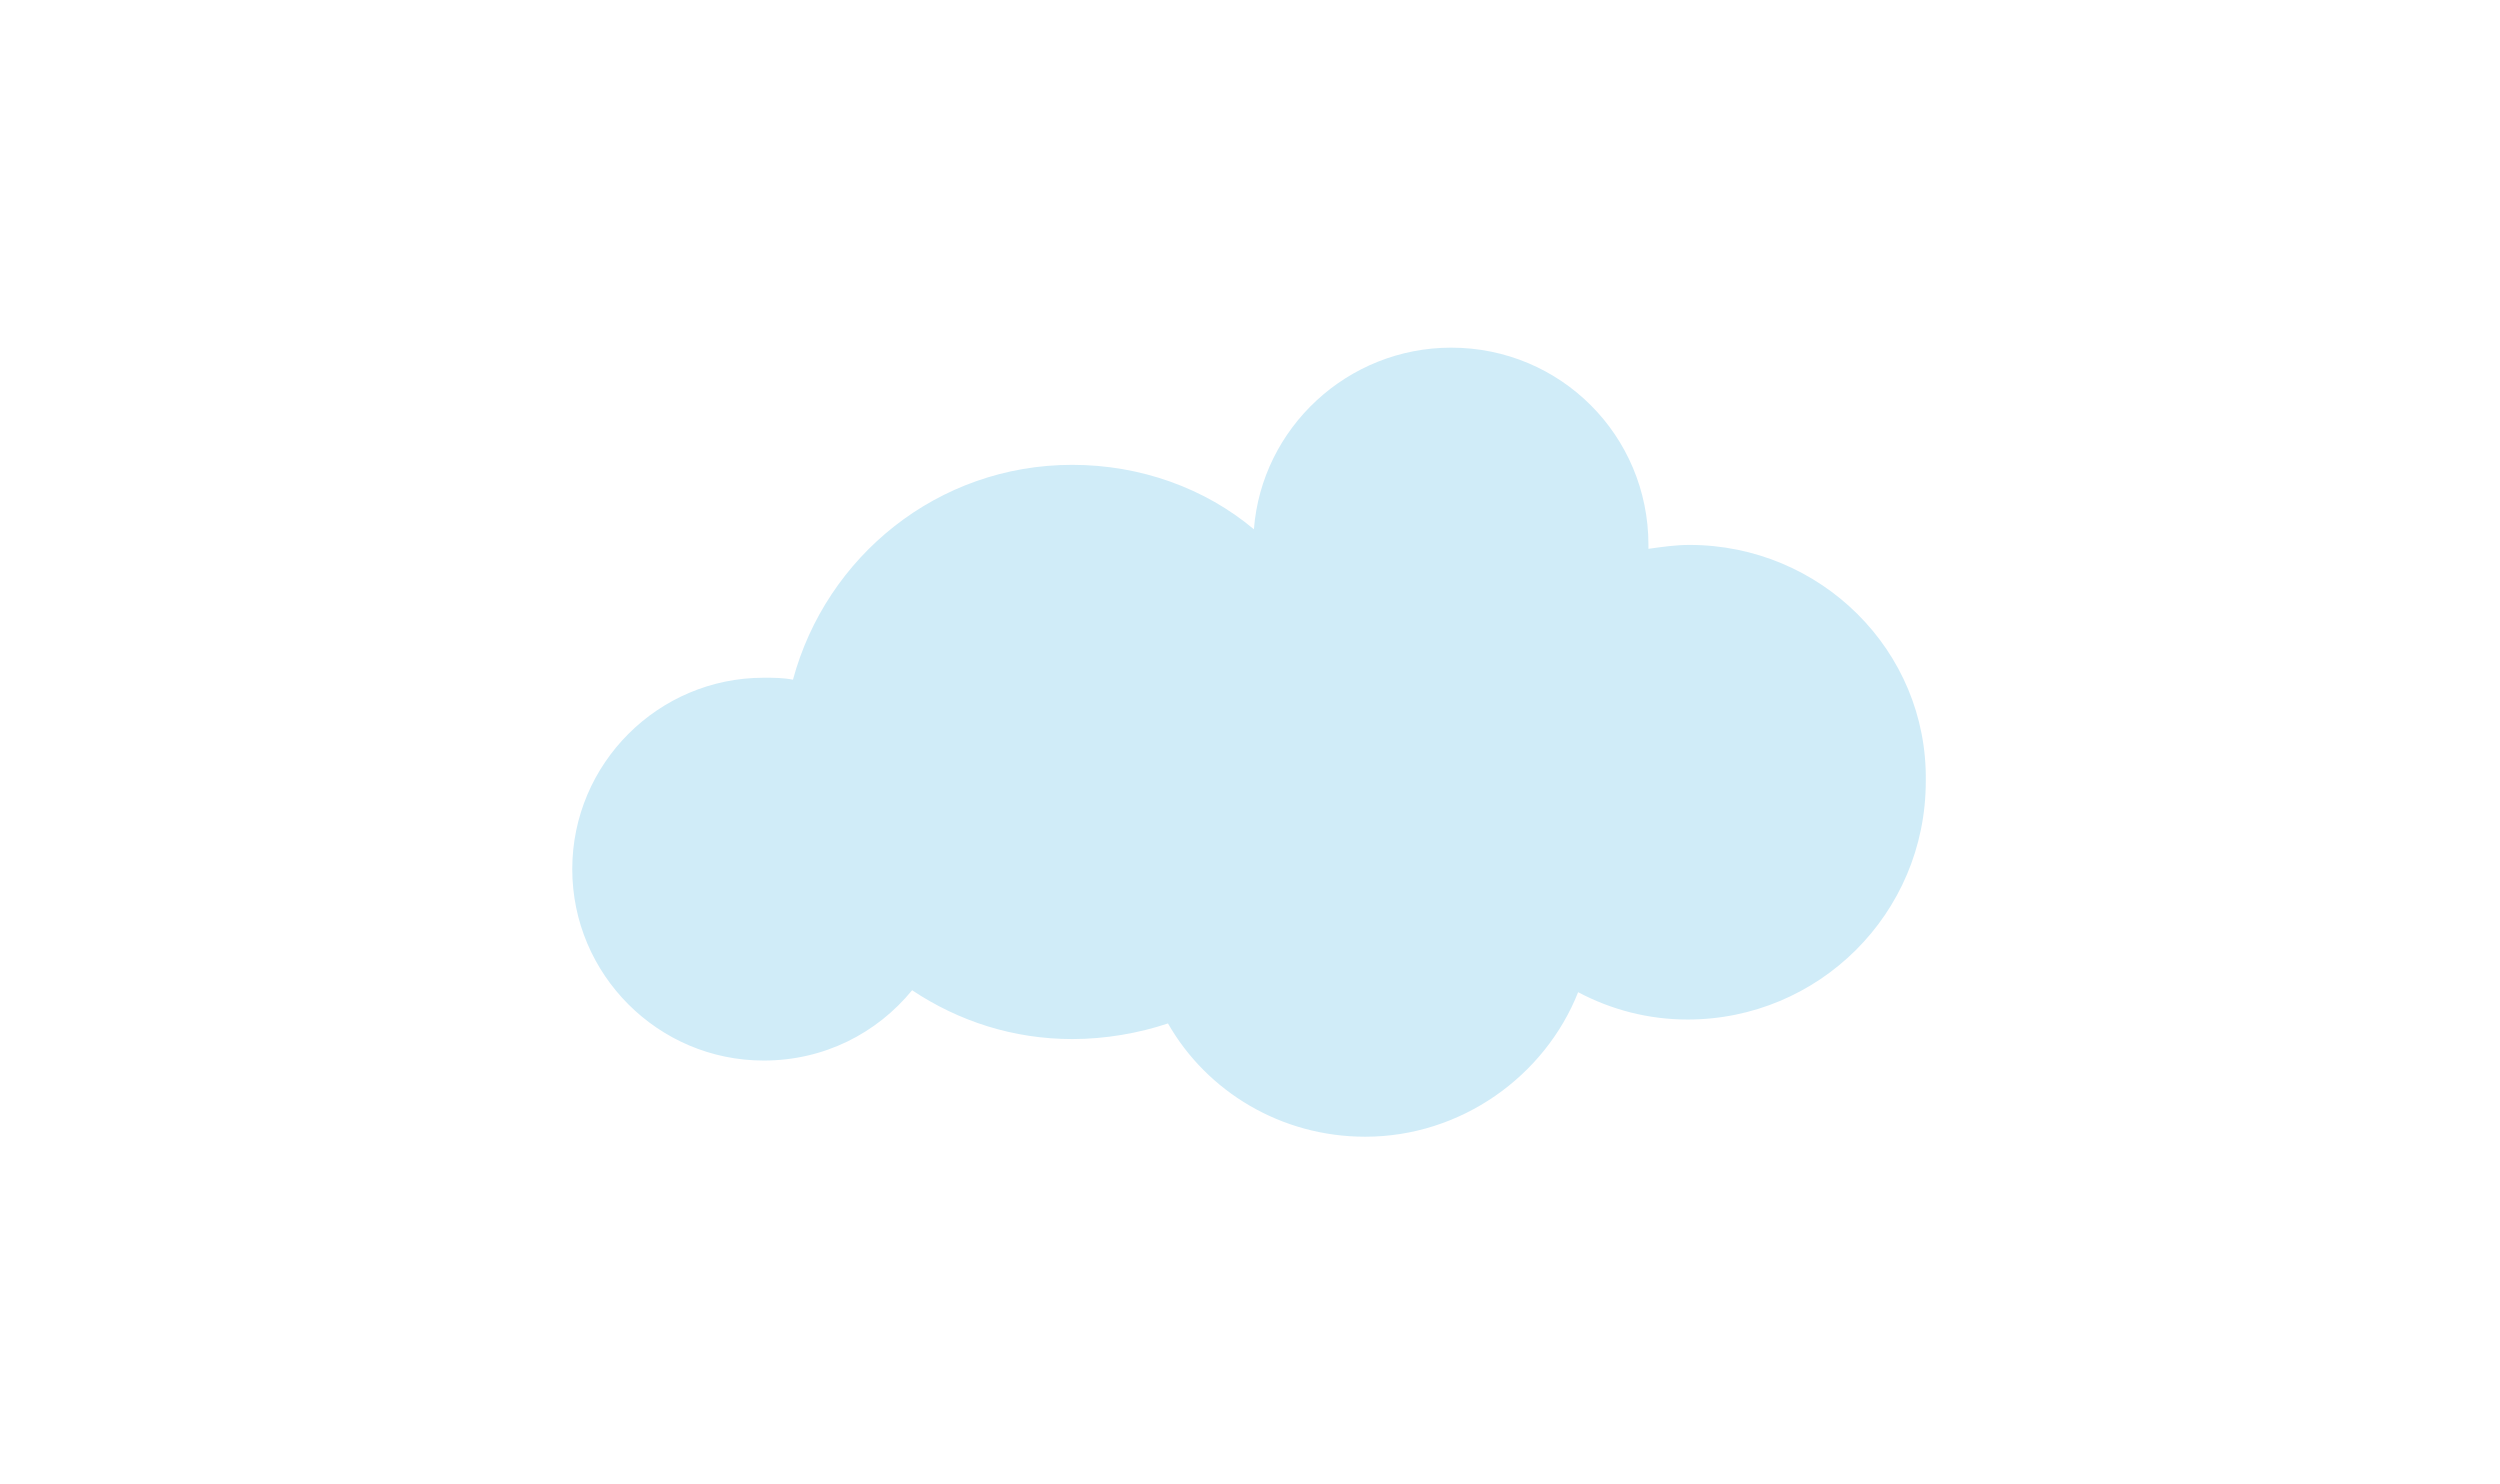 <?xml version="1.0" encoding="utf-8"?>
<!-- Generator: Adobe Illustrator 19.2.1, SVG Export Plug-In . SVG Version: 6.00 Build 0)  -->
<svg version="1.1" id="Layer_1" xmlns="http://www.w3.org/2000/svg" xmlns:xlink="http://www.w3.org/1999/xlink" x="0px" y="0px"
	 viewBox="0 0 128 76" style="enable-background:new 0 0 128 76;" xml:space="preserve">
<style type="text/css">
	.st0{fill:#FFFFFF;}
	.st1{fill:#CC3D74;}
	.st2{fill:#A551CD;}
	.st3{fill:#ED5603;}
	.st4{fill:#CB974C;}
	.st5{fill:#F0DAAB;}
	.st6{fill:#3F3F3F;}
	.st7{fill:#D0ECF8;}
	.st8{clip-path:url(#SVGID_2_);fill:#61C2EF;}
	.st9{clip-path:url(#SVGID_2_);fill:#6FCEEF;}
	.st10{clip-path:url(#SVGID_2_);}
	.st11{fill:#43A3D6;}
	.st12{fill:#1671A6;}
	.st13{fill:#005180;}
	.st14{clip-path:url(#SVGID_2_);fill:#252122;}
	.st15{fill:#EA3500;}
	.st16{fill:#424242;}
	.st17{display:none;}
	.st18{display:inline;}
	.st19{display:inline;fill:#3F3F3F;}
</style>
<path class="st7" d="M86.5,27.9c-0.7,0-1.4,0.1-2.1,0.2c0-0.1,0-0.1,0-0.2c0-5.6-4.5-10.1-10.1-10.1c-5.3,0-9.7,4.1-10.1,9.3
	c-2.5-2.1-5.8-3.3-9.3-3.3c-6.9,0-12.6,4.7-14.3,11c-0.5-0.1-1-0.1-1.5-0.1c-5.4,0-9.8,4.4-9.8,9.8c0,5.4,4.4,9.8,9.8,9.8
	c3.1,0,5.8-1.4,7.6-3.6c2.4,1.6,5.2,2.5,8.2,2.5c1.7,0,3.4-0.3,4.9-0.8c2,3.5,5.8,5.8,10.1,5.8c4.9,0,9.2-3.1,10.9-7.4
	c1.7,0.9,3.6,1.4,5.6,1.4c6.7,0,12.2-5.4,12.2-12.2C98.7,33.3,93.2,27.9,86.5,27.9z"/>
</svg>
